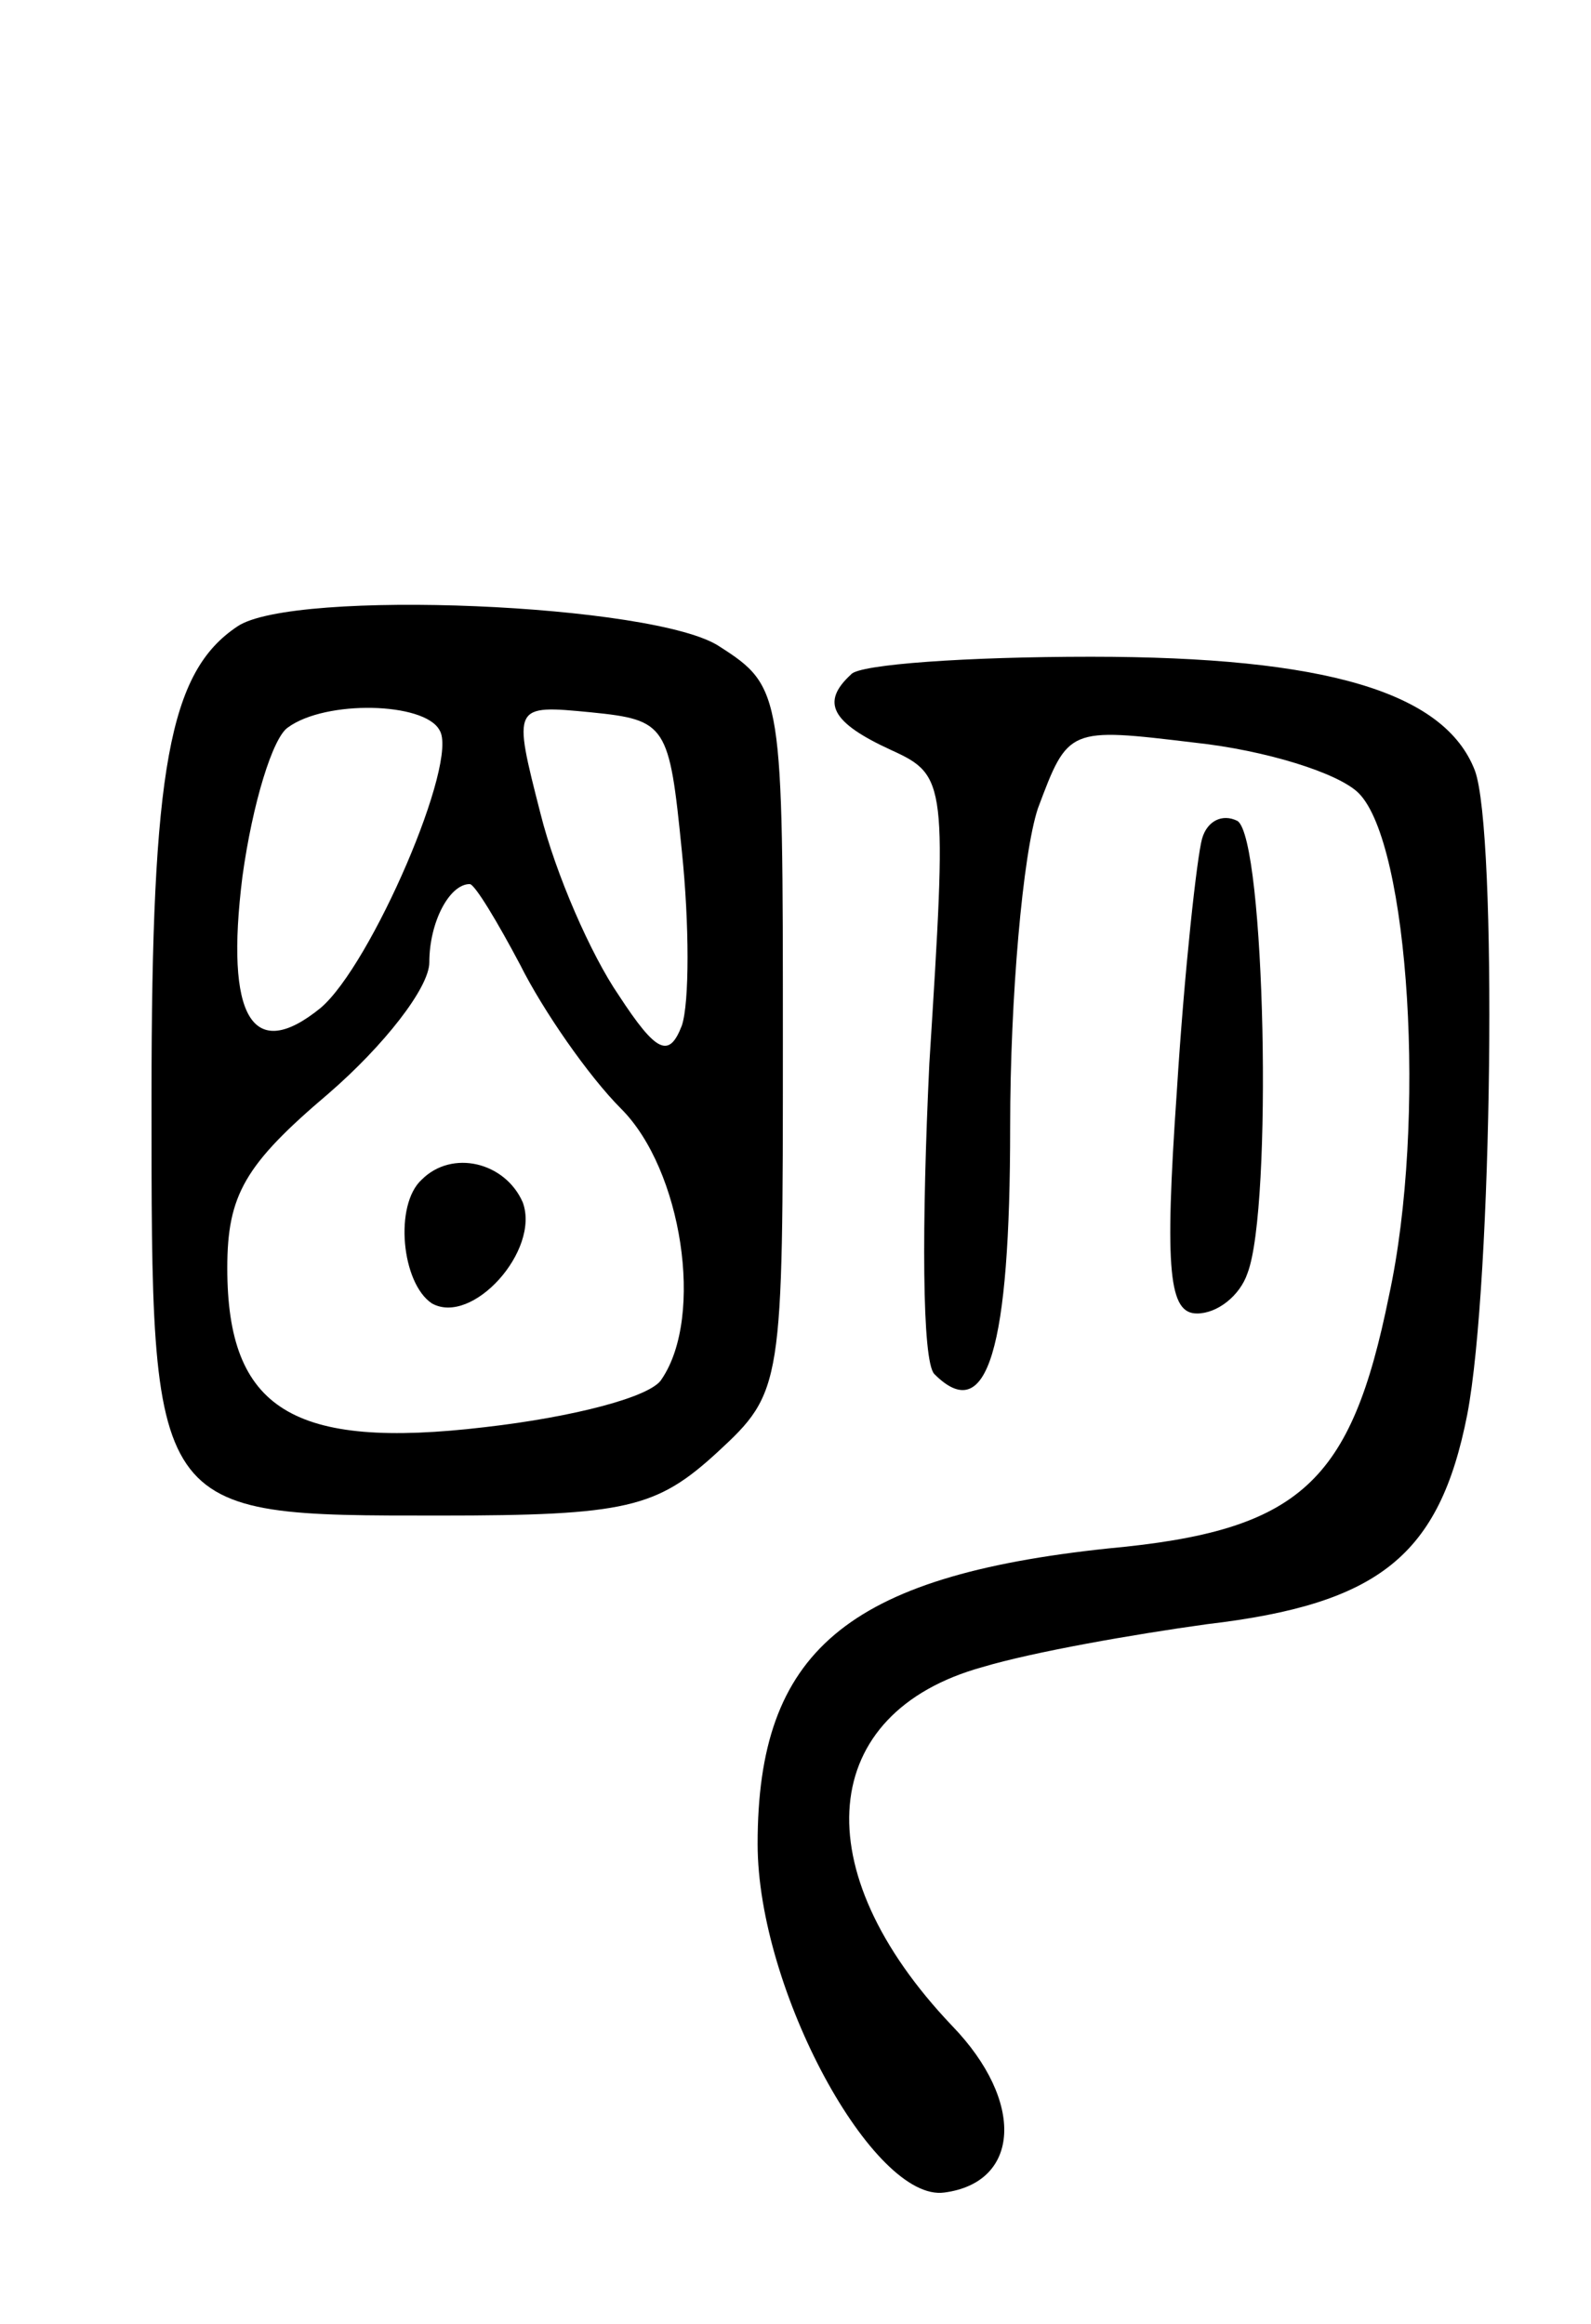 <svg version="1.0" xmlns="http://www.w3.org/2000/svg" width="63" height="92" viewBox="0 0 63 92" ><g transform="translate(0,92) scale(0.1,-0.1)" ><path d="M94 672 c-27 -18 -34 -56 -34 -186 0 -167 -1 -166 114 -166 74 0 86 3 110 25 26 24 26 26 26 163 0 137 0 140 -25 156 -25 17 -169 23 -191 8z m80 -41 c8 -12 -27 -93 -47 -110 -27 -22 -38 -4 -31 52 4 29 12 55 18 59 15 11 54 10 60 -1z m96 -48 c3 -29 3 -60 0 -69 -5 -13 -10 -11 -25 12 -11 16 -25 48 -31 72 -11 43 -11 43 20 40 30 -3 31 -5 36 -55z m-64 -45 c9 -18 27 -44 40 -57 24 -24 33 -82 16 -107 -4 -7 -35 -15 -70 -19 -76 -9 -102 7 -102 63 0 29 7 41 40 69 22 19 40 42 40 52 0 16 8 31 16 31 2 0 11 -15 20 -32z"/><path d="M167 453 c-11 -10 -8 -41 4 -49 16 -9 43 21 36 40 -7 16 -28 21 -40 9z"/><path d="M337 653 c-12 -11 -8 -19 16 -30 22 -10 22 -13 15 -124 -3 -63 -3 -118 2 -123 21 -21 30 10 30 98 0 51 5 108 11 126 12 32 12 32 62 26 28 -3 57 -12 65 -20 20 -20 27 -130 12 -199 -15 -74 -35 -93 -111 -100 -104 -11 -139 -41 -139 -117 0 -58 46 -142 74 -138 30 4 32 36 3 66 -59 62 -53 124 12 142 20 6 60 13 89 17 68 8 92 27 103 83 10 52 12 231 3 255 -12 31 -59 45 -152 45 -49 0 -92 -3 -95 -7z"/><path d="M476 588 c-2 -7 -7 -52 -10 -100 -5 -72 -3 -88 8 -88 8 0 17 7 20 16 10 26 7 172 -4 179 -6 3 -12 0 -14 -7z"/></g></svg> 
